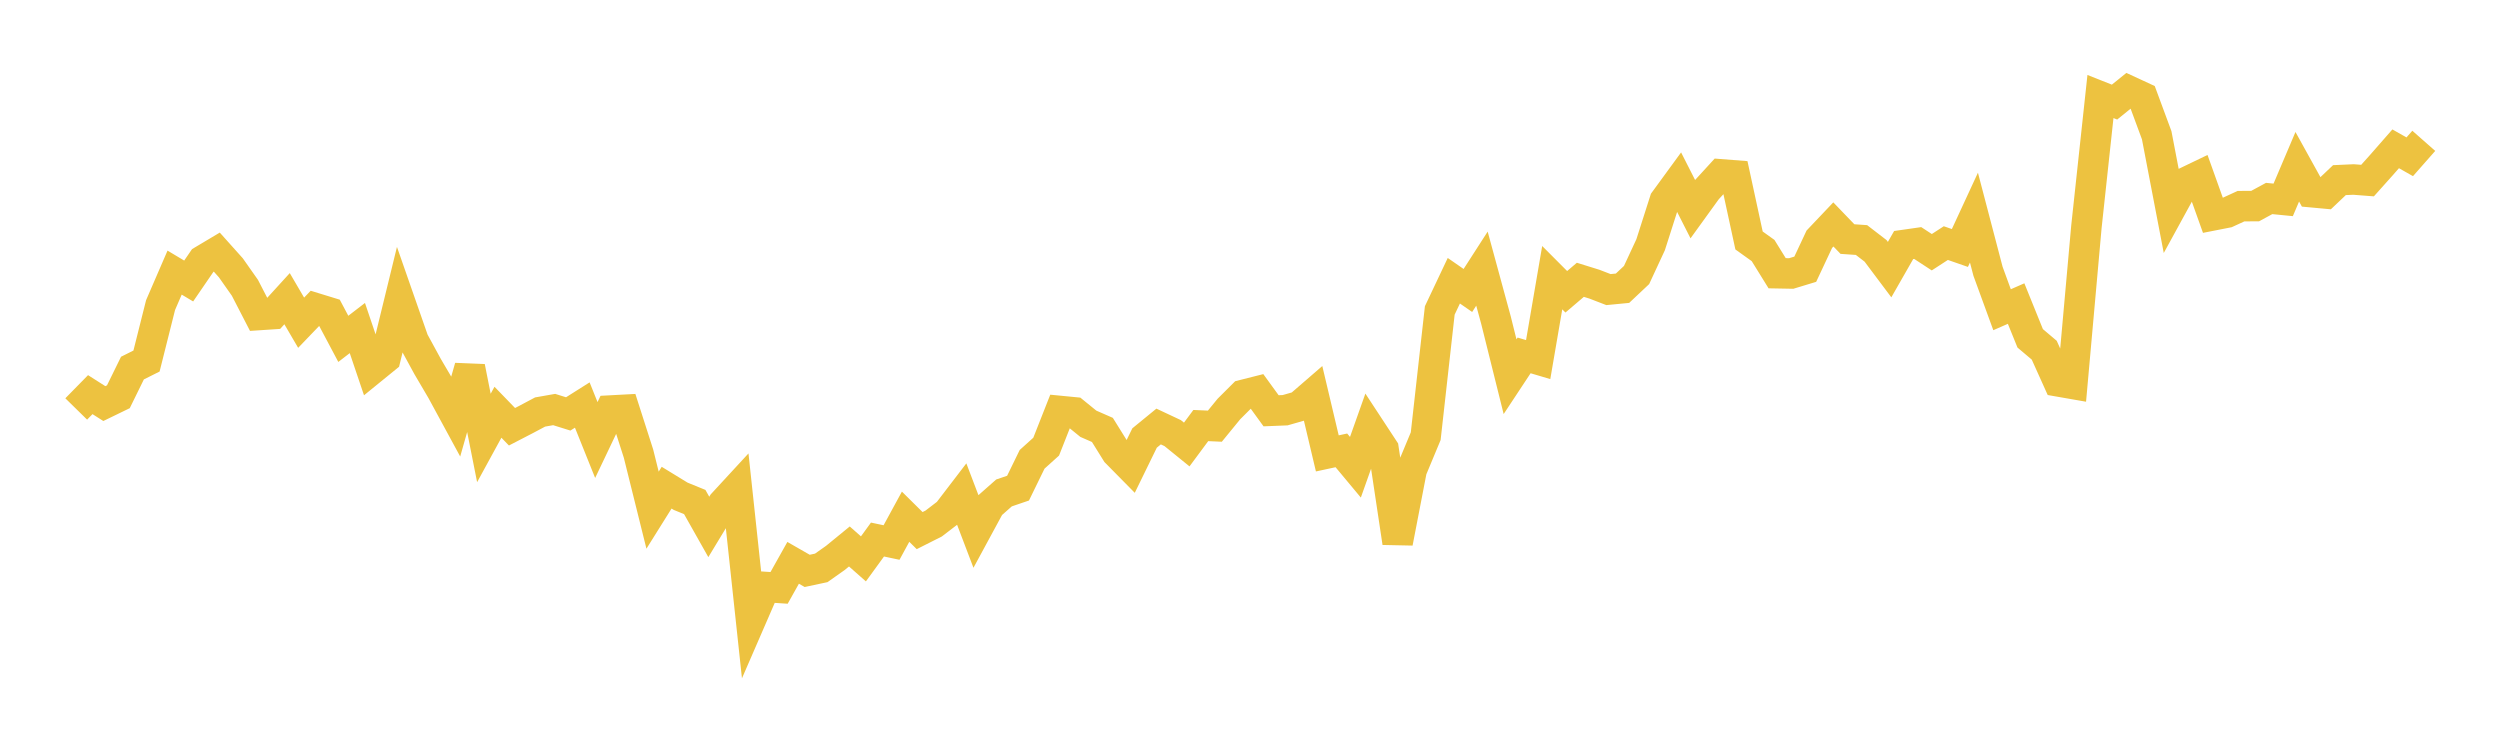 <svg width="164" height="48" xmlns="http://www.w3.org/2000/svg" xmlns:xlink="http://www.w3.org/1999/xlink"><path fill="none" stroke="rgb(237,194,64)" stroke-width="2" d="M5,26.828L5.922,25.888L6.844,26.475L7.766,26.027L8.689,24.146L9.611,23.685L10.533,20.014L11.455,17.883L12.377,18.434L13.299,17.088L14.222,16.538L15.144,17.568L16.066,18.879L16.988,20.666L17.91,20.605L18.832,19.594L19.754,21.171L20.677,20.21L21.599,20.493L22.521,22.229L23.443,21.52L24.365,24.246L25.287,23.496L26.21,19.717L27.132,22.358L28.054,24.049L28.976,25.618L29.898,27.316L30.82,24.075L31.743,28.731L32.665,27.043L33.587,27.995L34.509,27.518L35.431,27.028L36.353,26.865L37.275,27.153L38.198,26.57L39.12,28.866L40.042,26.931L40.964,26.882L41.886,29.758L42.808,33.467L43.731,31.992L44.653,32.556L45.575,32.932L46.497,34.566L47.419,33.043L48.341,32.043L49.263,40.629L50.186,38.504L51.108,38.565L52.03,36.921L52.952,37.45L53.874,37.254L54.796,36.603L55.719,35.848L56.641,36.662L57.563,35.394L58.485,35.589L59.407,33.896L60.329,34.808L61.251,34.343L62.174,33.635L63.096,32.43L64.018,34.853L64.94,33.151L65.862,32.337L66.784,32.022L67.707,30.131L68.629,29.3L69.551,26.96L70.473,27.05L71.395,27.799L72.317,28.203L73.24,29.686L74.162,30.621L75.084,28.733L76.006,27.979L76.928,28.412L77.85,29.16L78.772,27.916L79.695,27.957L80.617,26.83L81.539,25.91L82.461,25.677L83.383,26.947L84.305,26.91L85.228,26.646L86.15,25.848L87.072,29.743L87.994,29.544L88.916,30.651L89.838,28.052L90.76,29.457L91.683,35.601L92.605,30.827L93.527,28.612L94.449,20.365L95.371,18.416L96.293,19.055L97.216,17.622L98.138,21.008L99.06,24.711L99.982,23.315L100.904,23.589L101.826,18.215L102.749,19.141L103.671,18.355L104.593,18.642L105.515,18.997L106.437,18.908L107.359,18.04L108.281,16.055L109.204,13.167L110.126,11.904L111.048,13.72L111.97,12.444L112.892,11.437L113.814,11.509L114.737,15.775L115.659,16.435L116.581,17.924L117.503,17.941L118.425,17.661L119.347,15.695L120.269,14.723L121.192,15.683L122.114,15.746L123.036,16.456L123.958,17.687L124.88,16.074L125.802,15.942L126.725,16.546L127.647,15.947L128.569,16.268L129.491,14.276L130.413,17.794L131.335,20.318L132.257,19.914L133.18,22.194L134.102,22.973L135.024,25.02L135.946,25.181L136.868,14.884L137.79,6.332L138.713,6.697L139.635,5.952L140.557,6.378L141.479,8.871L142.401,13.677L143.323,11.993L144.246,11.549L145.168,14.128L146.09,13.947L147.012,13.523L147.934,13.521L148.856,13.021L149.778,13.112L150.701,10.939L151.623,12.607L152.545,12.692L153.467,11.817L154.389,11.775L155.311,11.846L156.234,10.815L157.156,9.762L158.078,10.285L159,9.238"></path></svg>